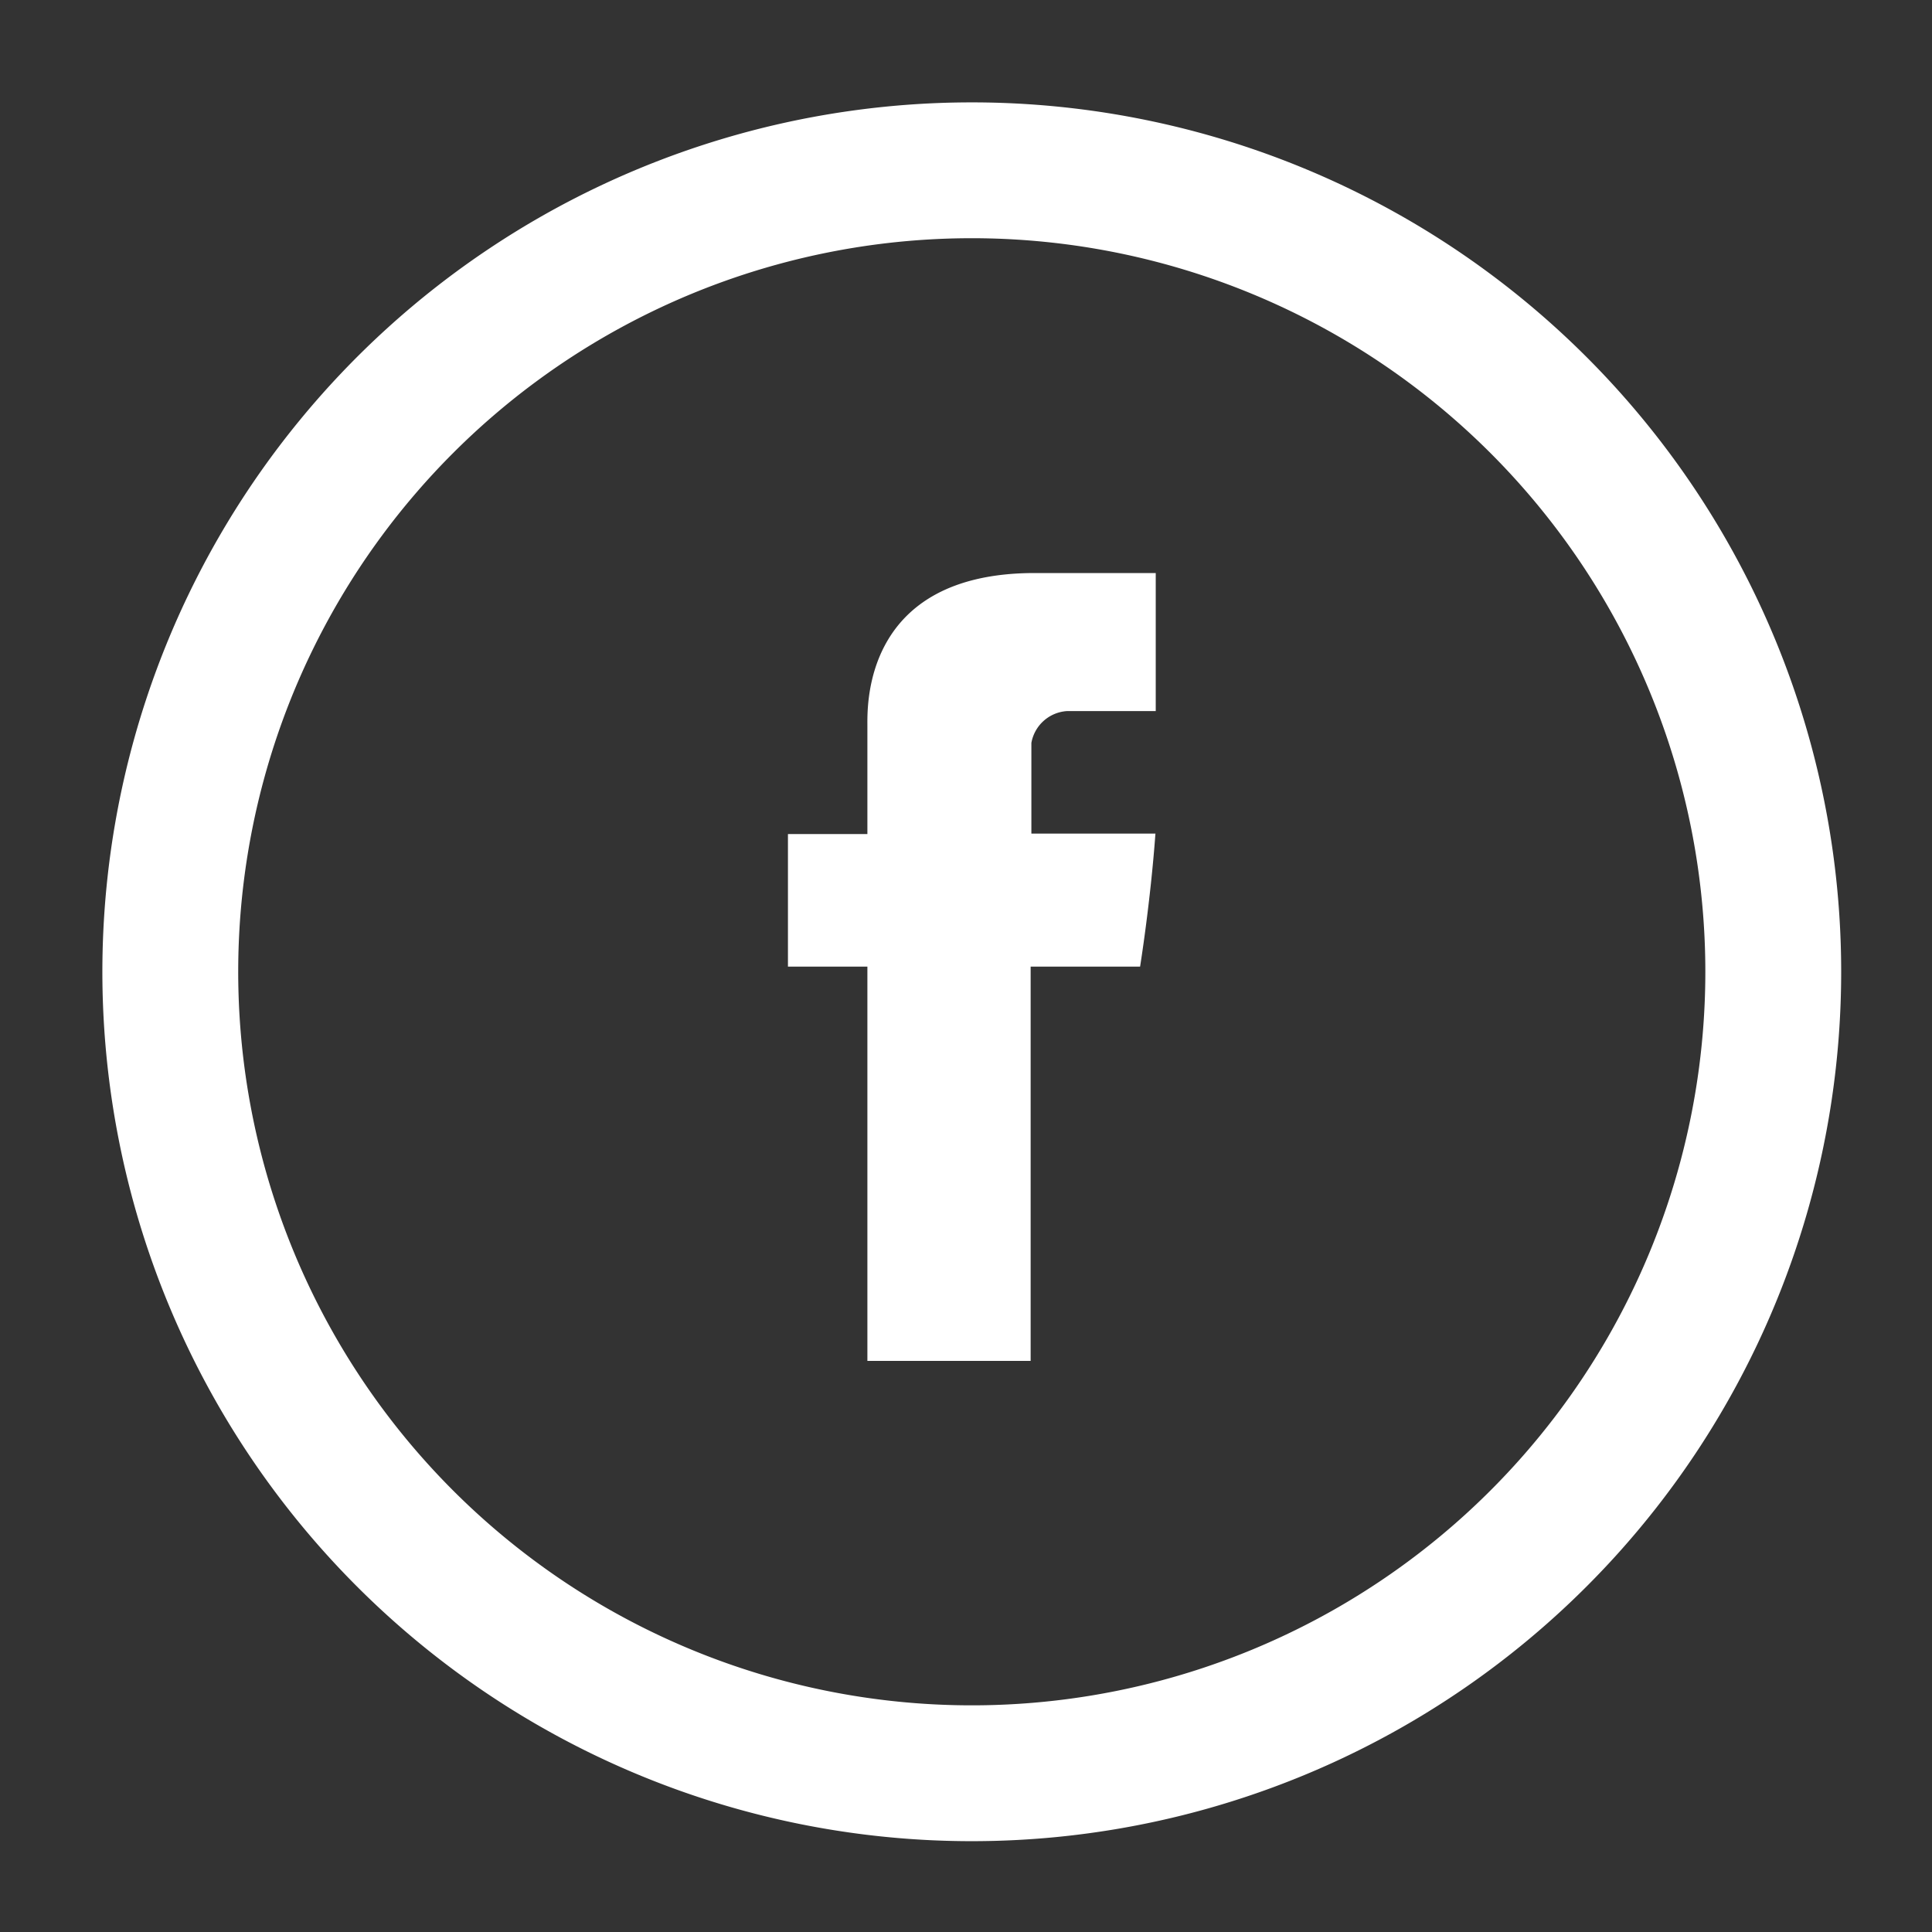 <svg xmlns="http://www.w3.org/2000/svg" xmlns:xlink="http://www.w3.org/1999/xlink" width="100" height="100" viewBox="0 0 100 100">
  <rect x="0" y="0" width="100" height="100" fill="#333333" stroke="none"/>
  <defs>
    <clipPath id="clip-ic_facebook_white">
      <rect width="100" height="100"/>
    </clipPath>
  </defs>
  <g id="ic_facebook_white" clip-path="url(#clip-ic_facebook_white)">
    <g id="ic_tripadvisor" transform="translate(40.801 40.801)">
      <g id="Group_181" data-name="Group 181" transform="translate(-35.502 -35.502)">
        <g id="ic_twitter">
          <path id="Path_439" data-name="Path 439" d="M45,0A45,45,0,1,0,90,45,45,45,0,0,0,45,0Zm0,82.969A37.969,37.969,0,1,1,82.969,45,37.969,37.969,0,0,1,45,82.969Zm0,0" fill="#fff"/>
        </g>
      </g>
    </g>
    <path id="ic_facebook" d="M4.112,7.893V13.51H0v6.862H4.112V40.78h8.45V20.372h5.665s.533-3.295.794-6.885H12.6V8.793a2,2,0,0,1,1.837-1.647h4.6V0H12.775C3.9,0,4.112,6.874,4.112,7.893Zm0,0" transform="translate(40.784 29.66)" fill="#fff"/>
  </g>
</svg>

